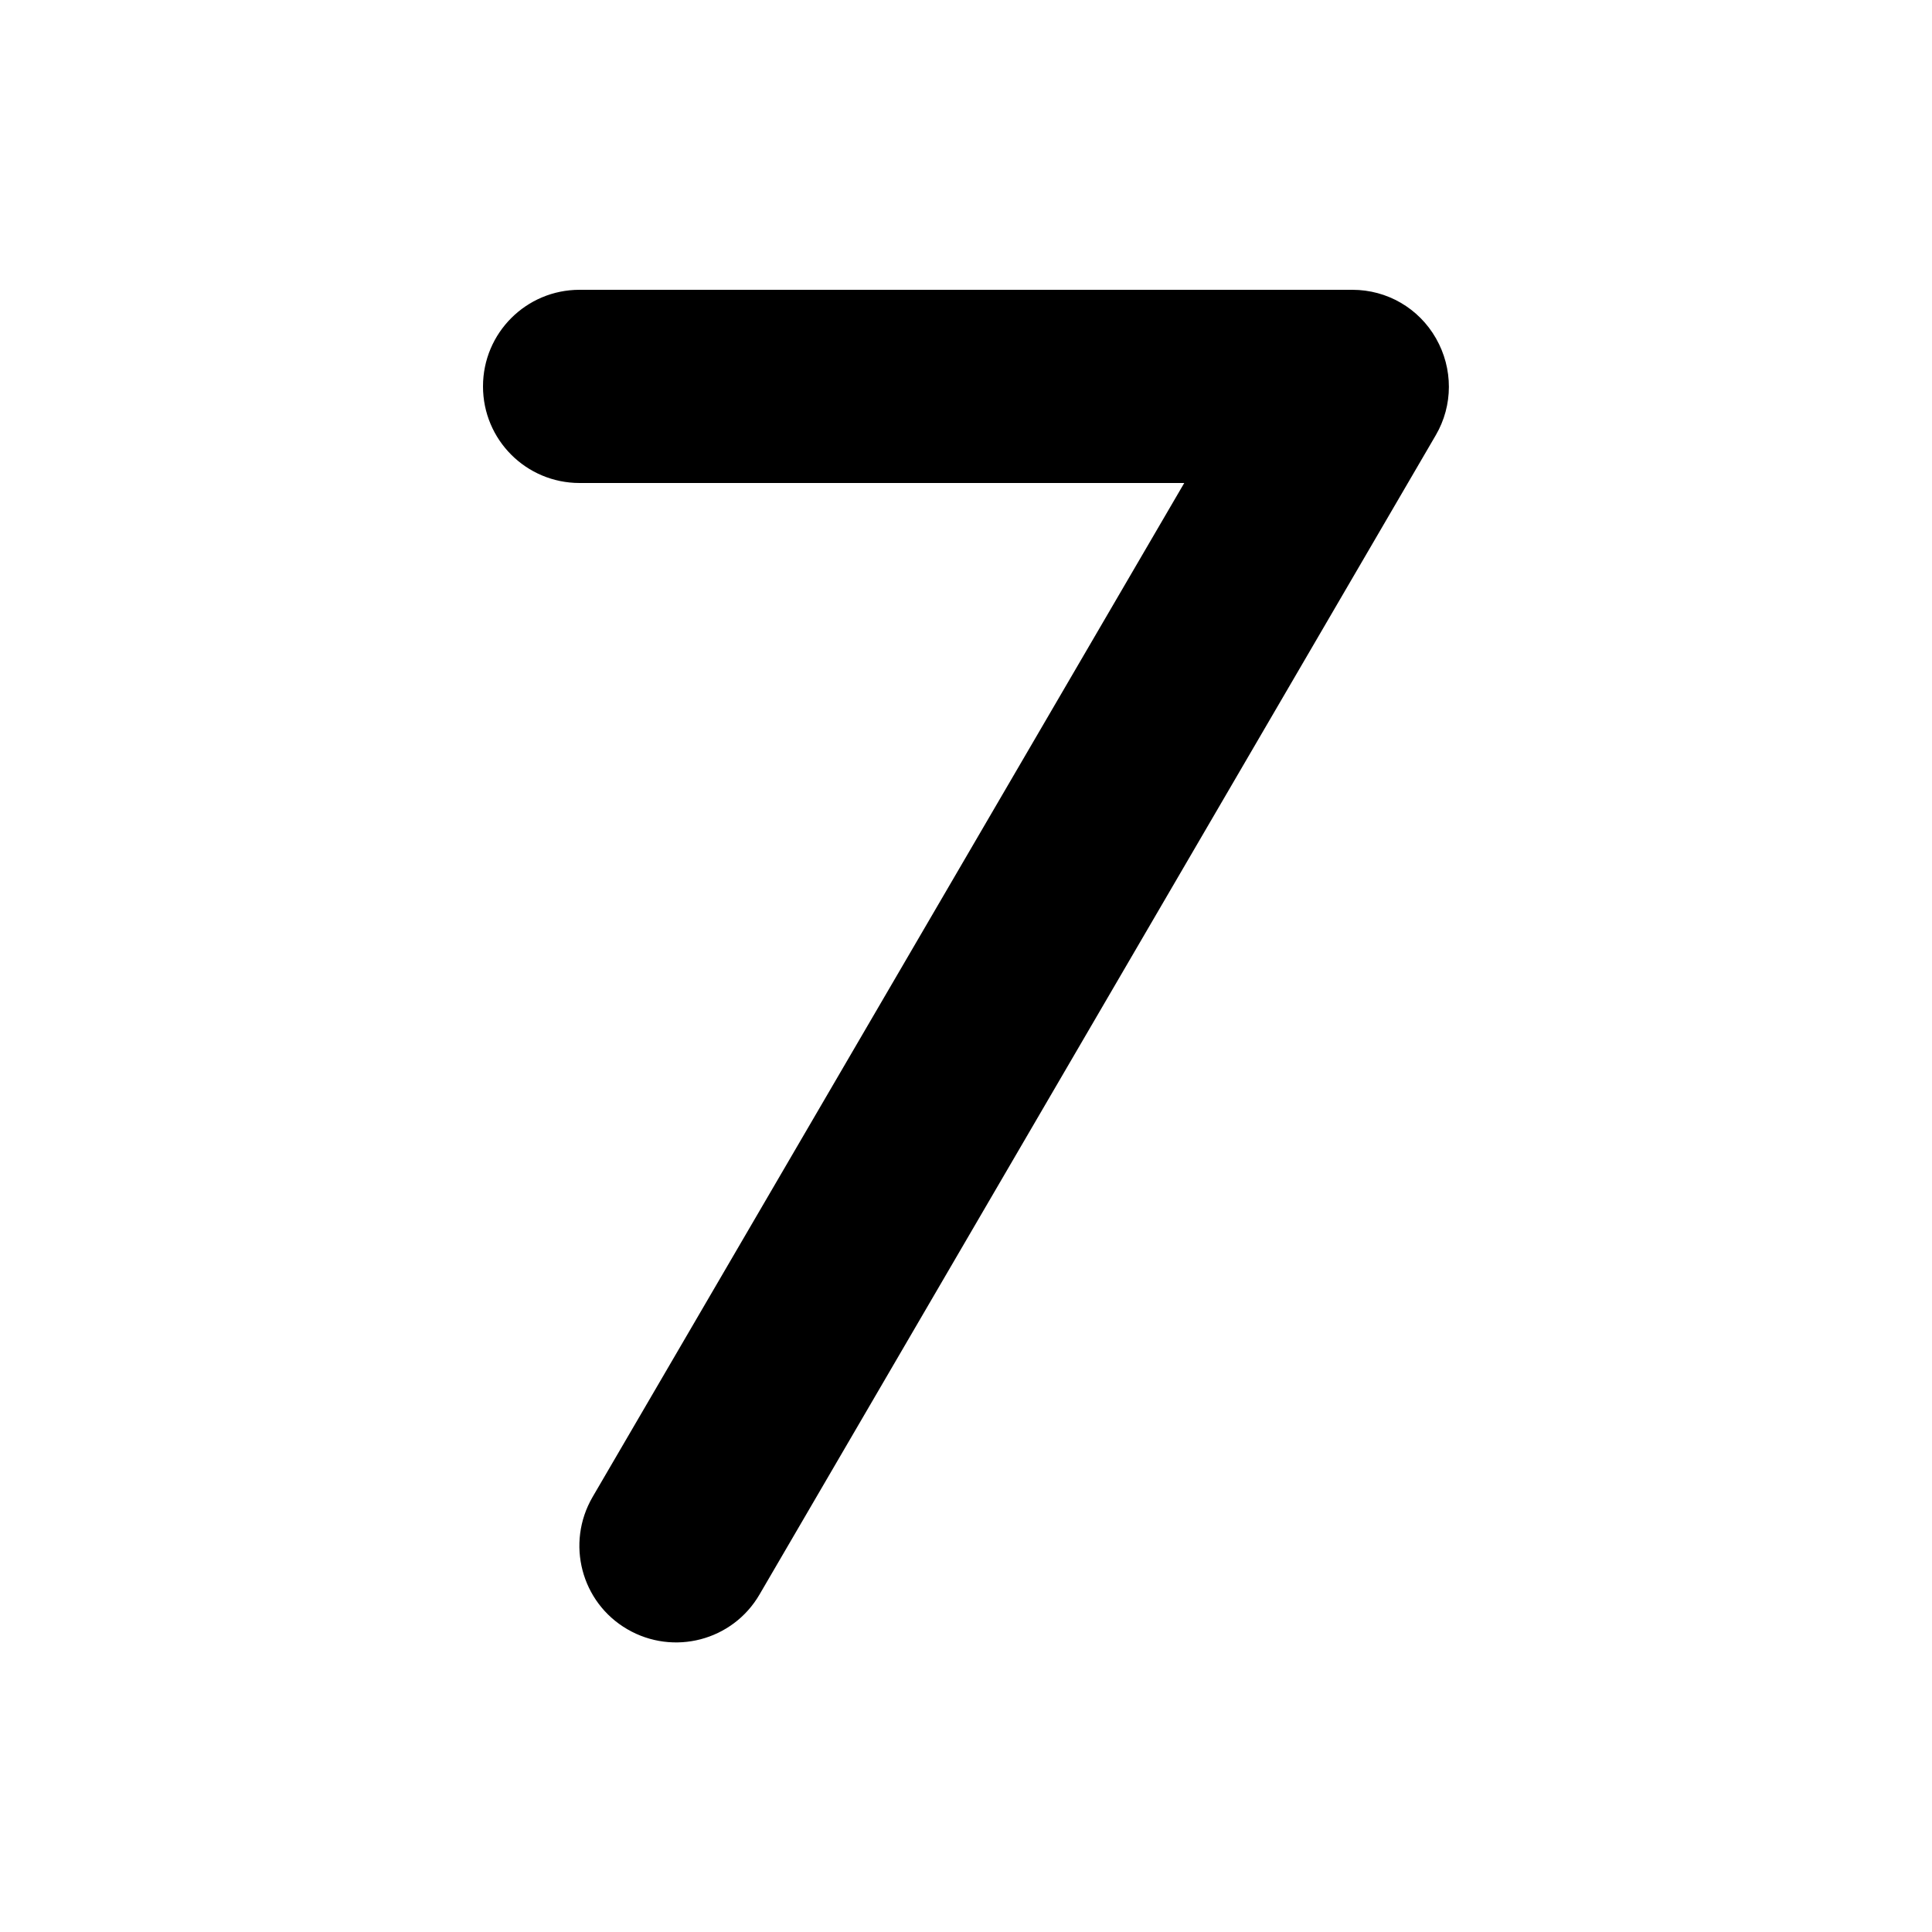 <svg xmlns="http://www.w3.org/2000/svg" viewBox="0 0 640 640"><path d="M160 128C160 110.3 174.3 96 192 96L448 96C459.5 96 470 102.1 475.7 112.1C481.4 122.1 481.4 134.3 475.6 144.2L251.6 528.2C242.7 543.5 223.1 548.6 207.8 539.7C192.5 530.8 187.4 511.2 196.3 495.9L392.3 160L192 160C174.3 160 160 145.7 160 128z"></path></svg>
